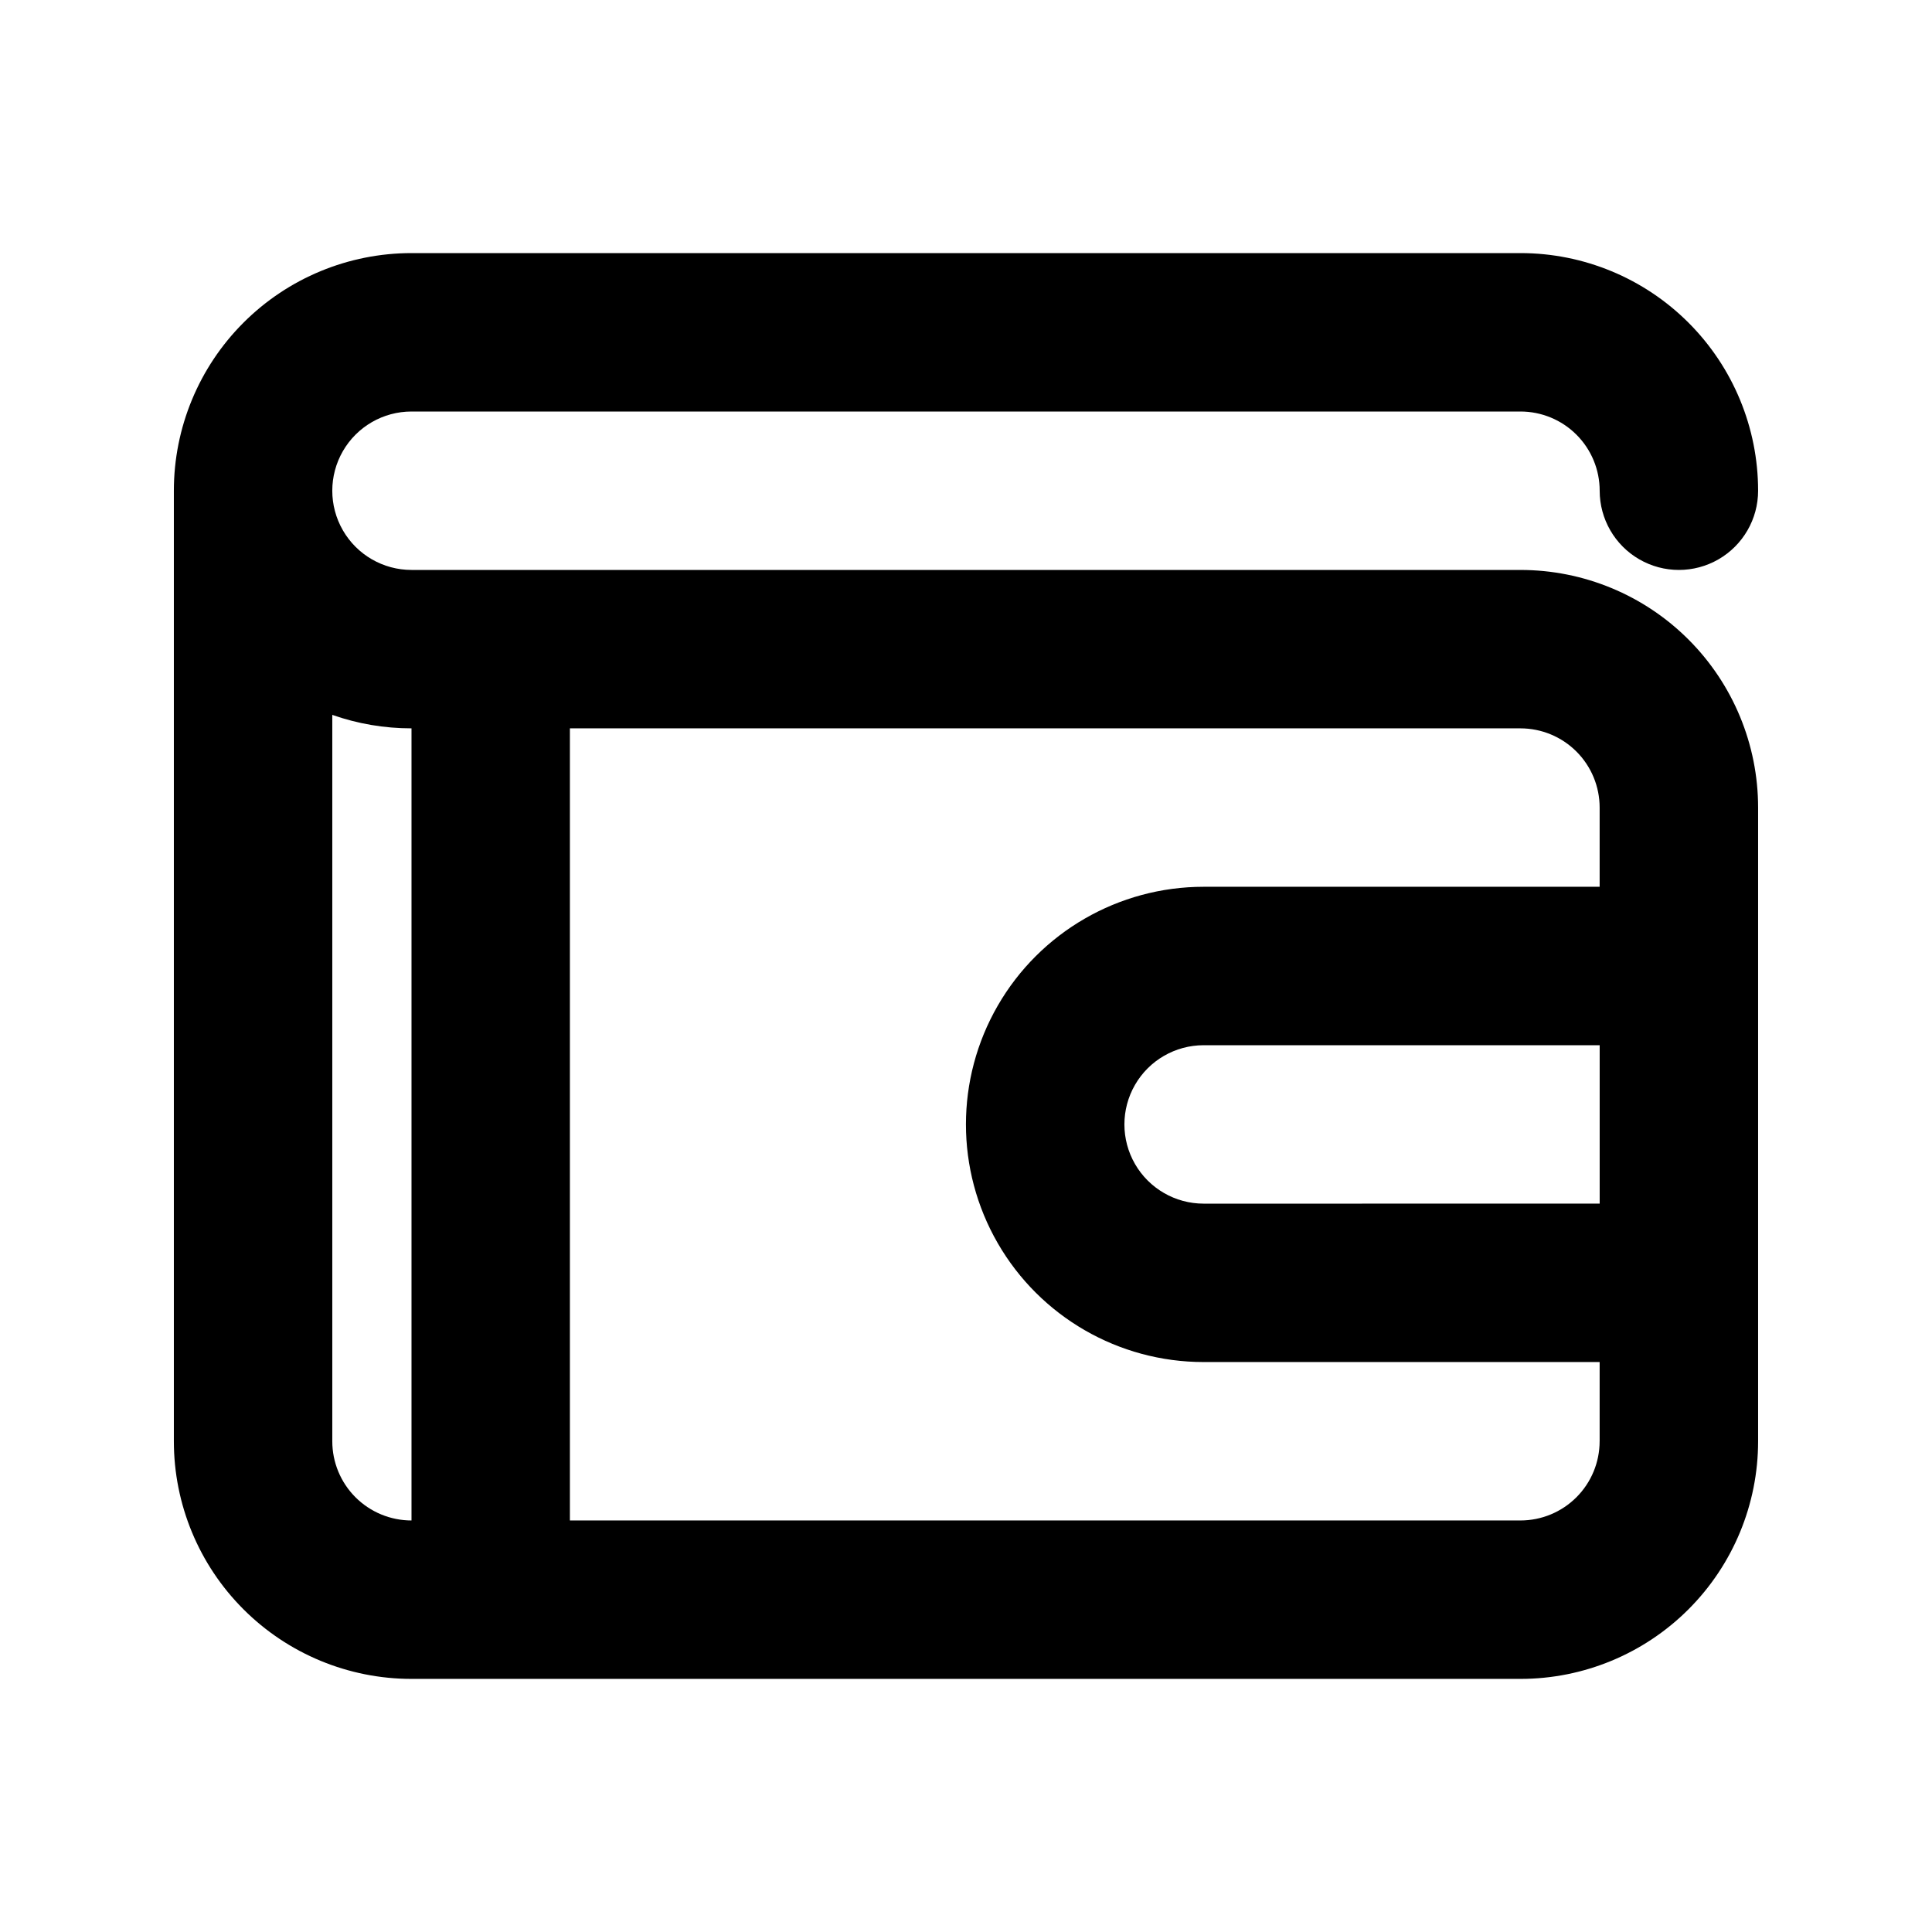 <?xml version="1.0" encoding="UTF-8"?>
<!-- Uploaded to: SVG Repo, www.svgrepo.com, Generator: SVG Repo Mixer Tools -->
<svg fill="#000000" width="800px" height="800px" version="1.1" viewBox="144 144 512 512" xmlns="http://www.w3.org/2000/svg">
 <path d="m546.94 295.04h-293.89c-7.5 0-14.43-4-18.18-10.496-3.75-6.496-3.75-14.496 0-20.992 3.75-6.496 10.68-10.496 18.18-10.496h293.89c5.57 0 10.91 2.211 14.844 6.148 3.938 3.938 6.148 9.277 6.148 14.844 0 7.5 4.004 14.43 10.496 18.18 6.496 3.75 14.5 3.75 20.992 0 6.496-3.75 10.496-10.68 10.496-18.18 0-16.703-6.633-32.723-18.445-44.531-11.809-11.812-27.828-18.445-44.531-18.445h-293.89c-16.703 0-32.723 6.633-44.531 18.445-11.812 11.809-18.445 27.828-18.445 44.531v251.9c0 16.703 6.633 32.723 18.445 44.531 11.809 11.812 27.828 18.445 44.531 18.445h293.89c16.703 0 32.723-6.633 44.531-18.445 11.812-11.809 18.445-27.828 18.445-44.531v-167.93c0-16.703-6.633-32.723-18.445-44.531-11.809-11.812-27.828-18.445-44.531-18.445zm-314.88 230.91v-192.5c6.742 2.371 13.844 3.578 20.992 3.57v209.92c-5.566 0-10.906-2.211-14.844-6.148-3.938-3.934-6.148-9.273-6.148-14.844zm314.88 20.992h-251.91v-209.92h251.9c5.57 0 10.91 2.211 14.844 6.148 3.938 3.938 6.148 9.273 6.148 14.844v20.992h-104.96c-22.5 0-43.293 12-54.539 31.488-11.25 19.484-11.25 43.488 0 62.977 11.246 19.484 32.039 31.484 54.539 31.484h104.96v20.992h-0.004c0 5.57-2.211 10.91-6.148 14.844-3.934 3.938-9.273 6.148-14.844 6.148zm20.992-83.969-104.96 0.004c-7.5 0-14.434-4.004-18.18-10.496-3.75-6.496-3.75-14.5 0-20.992 3.746-6.496 10.68-10.496 18.18-10.496h104.96z"/>
</svg>